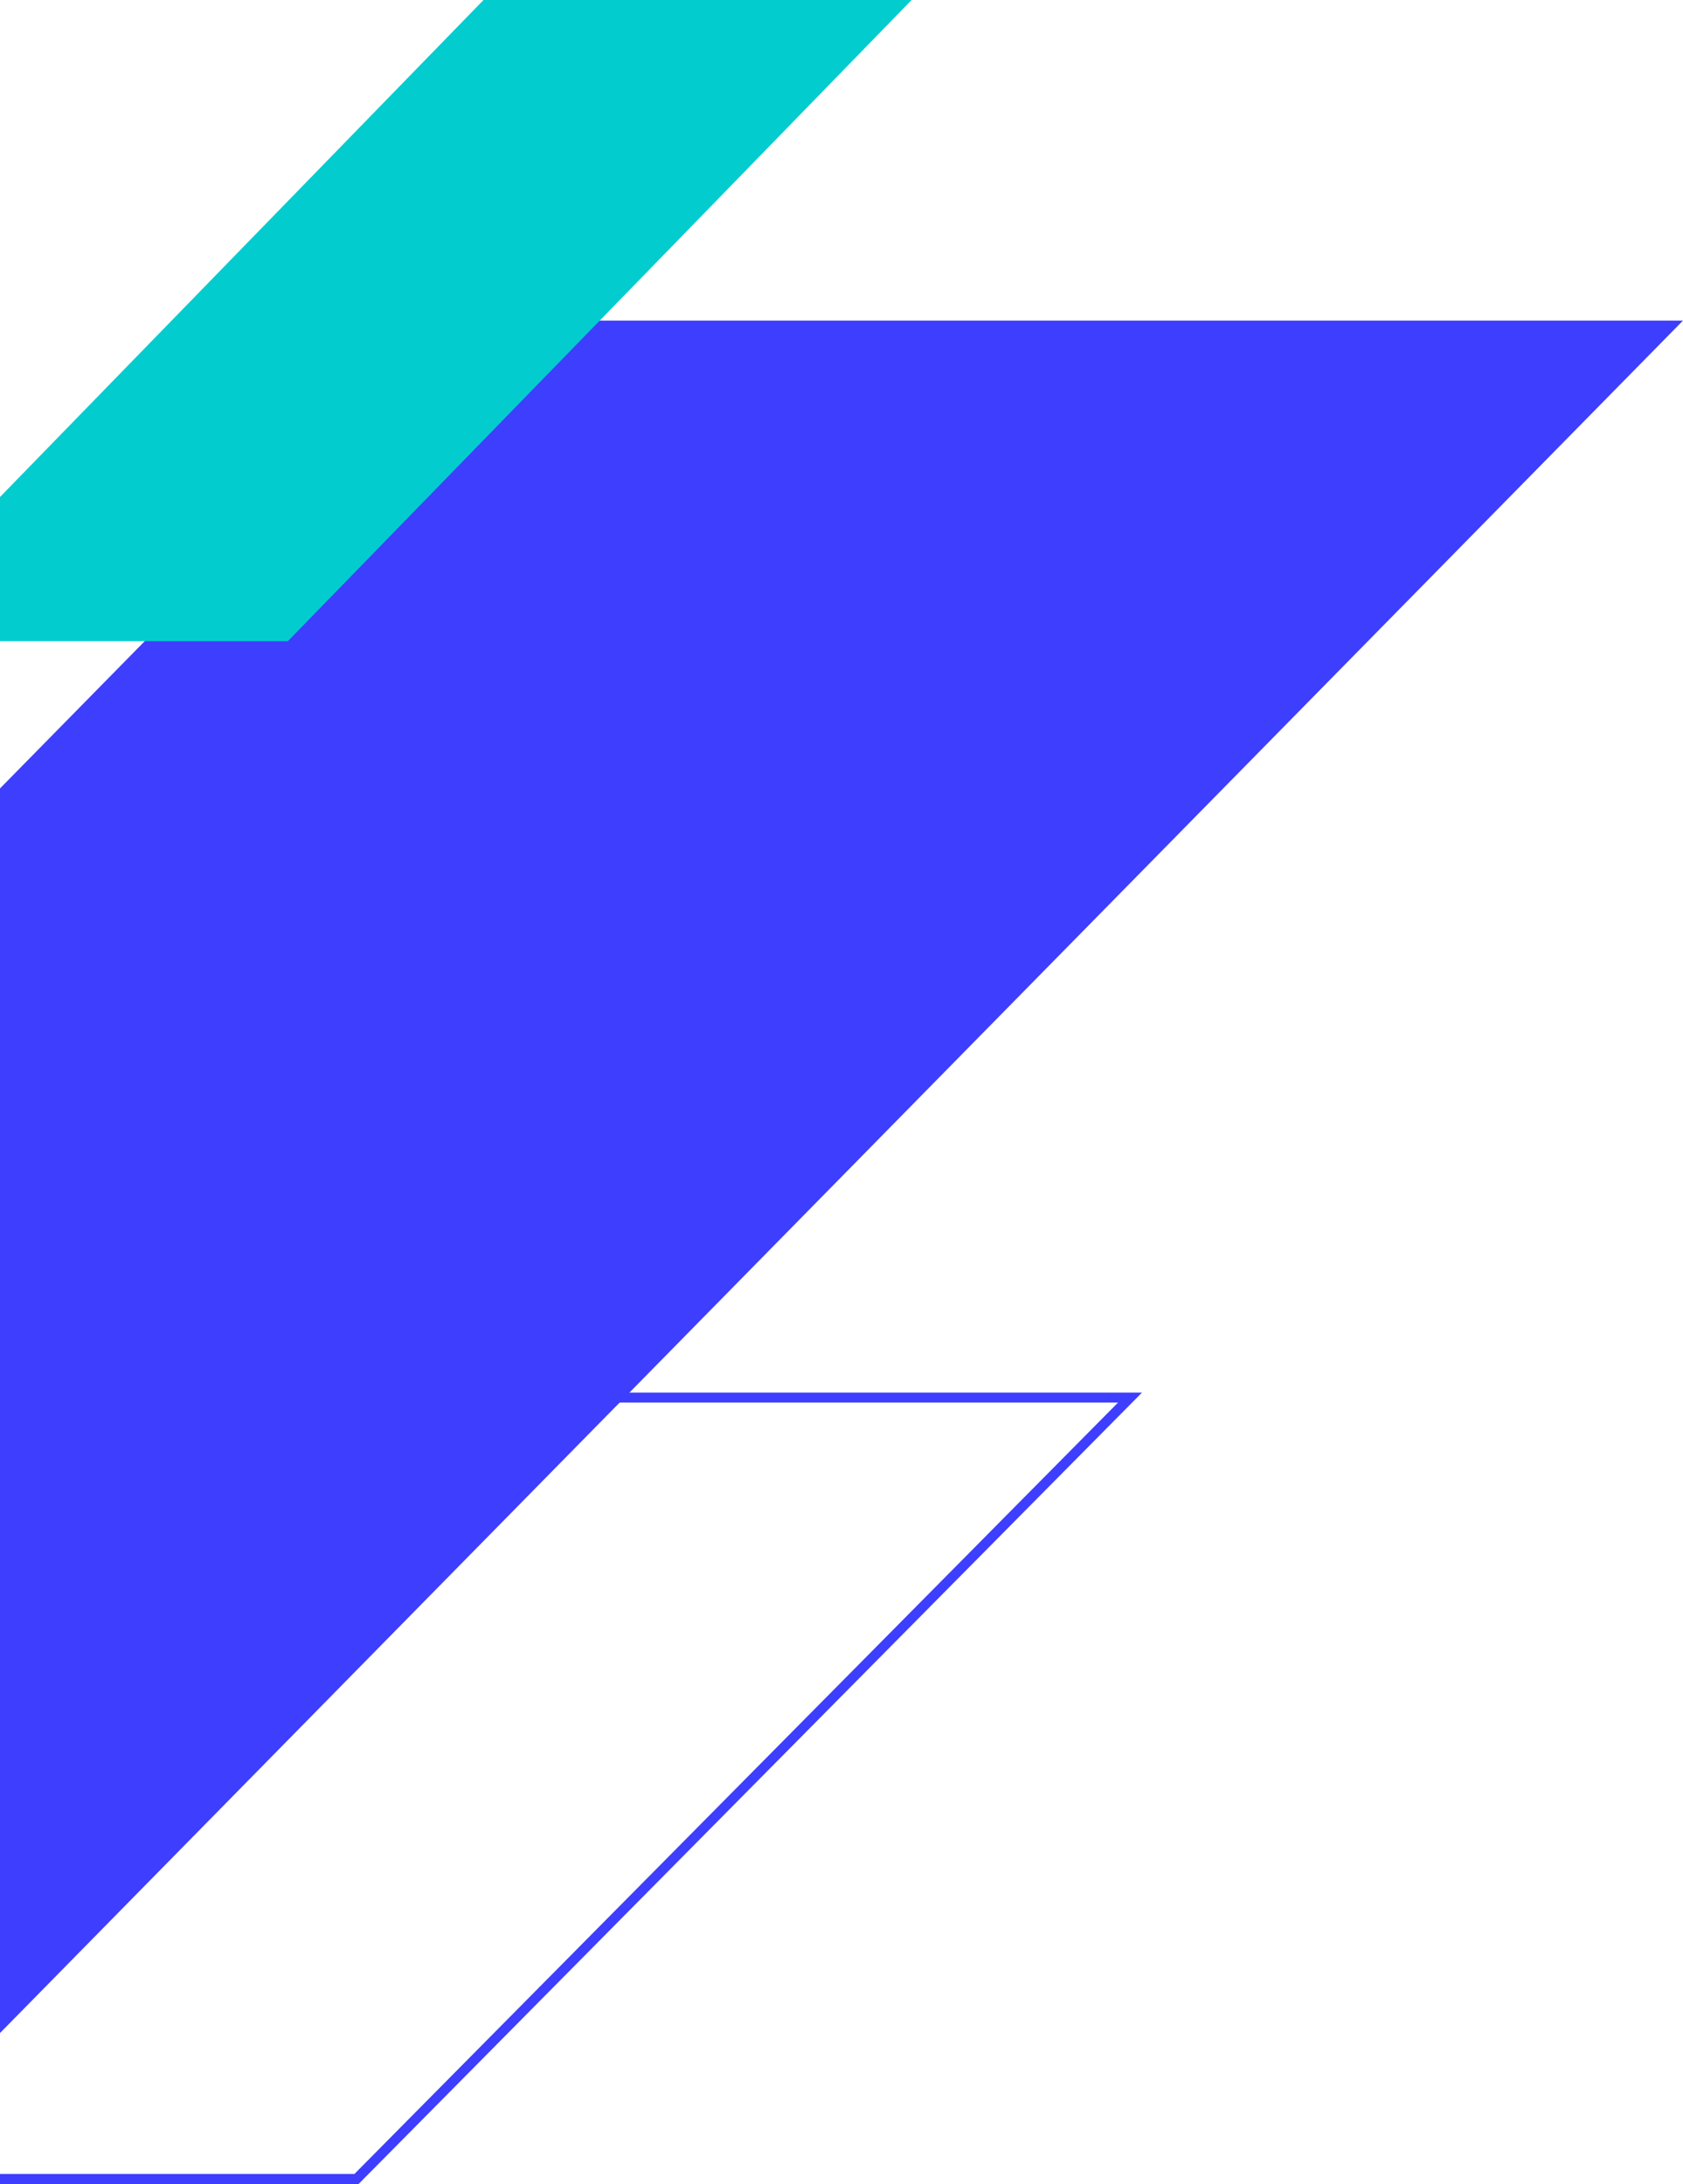 <svg width="168" height="218" viewBox="0 0 168 218" fill="none" xmlns="http://www.w3.org/2000/svg">
<path d="M-132 213H-9.898L168 32H45.898L-132 213Z" fill="#3E3EFF"/>
<path d="M59.343 139.5H112.801L35.583 217.5H-17.802L59.343 139.5Z" stroke="#3E3EFF"/>
<path d="M-14 64H28.736L91 0H48.264L-14 64Z" fill="#03CCCF"/>
</svg>
